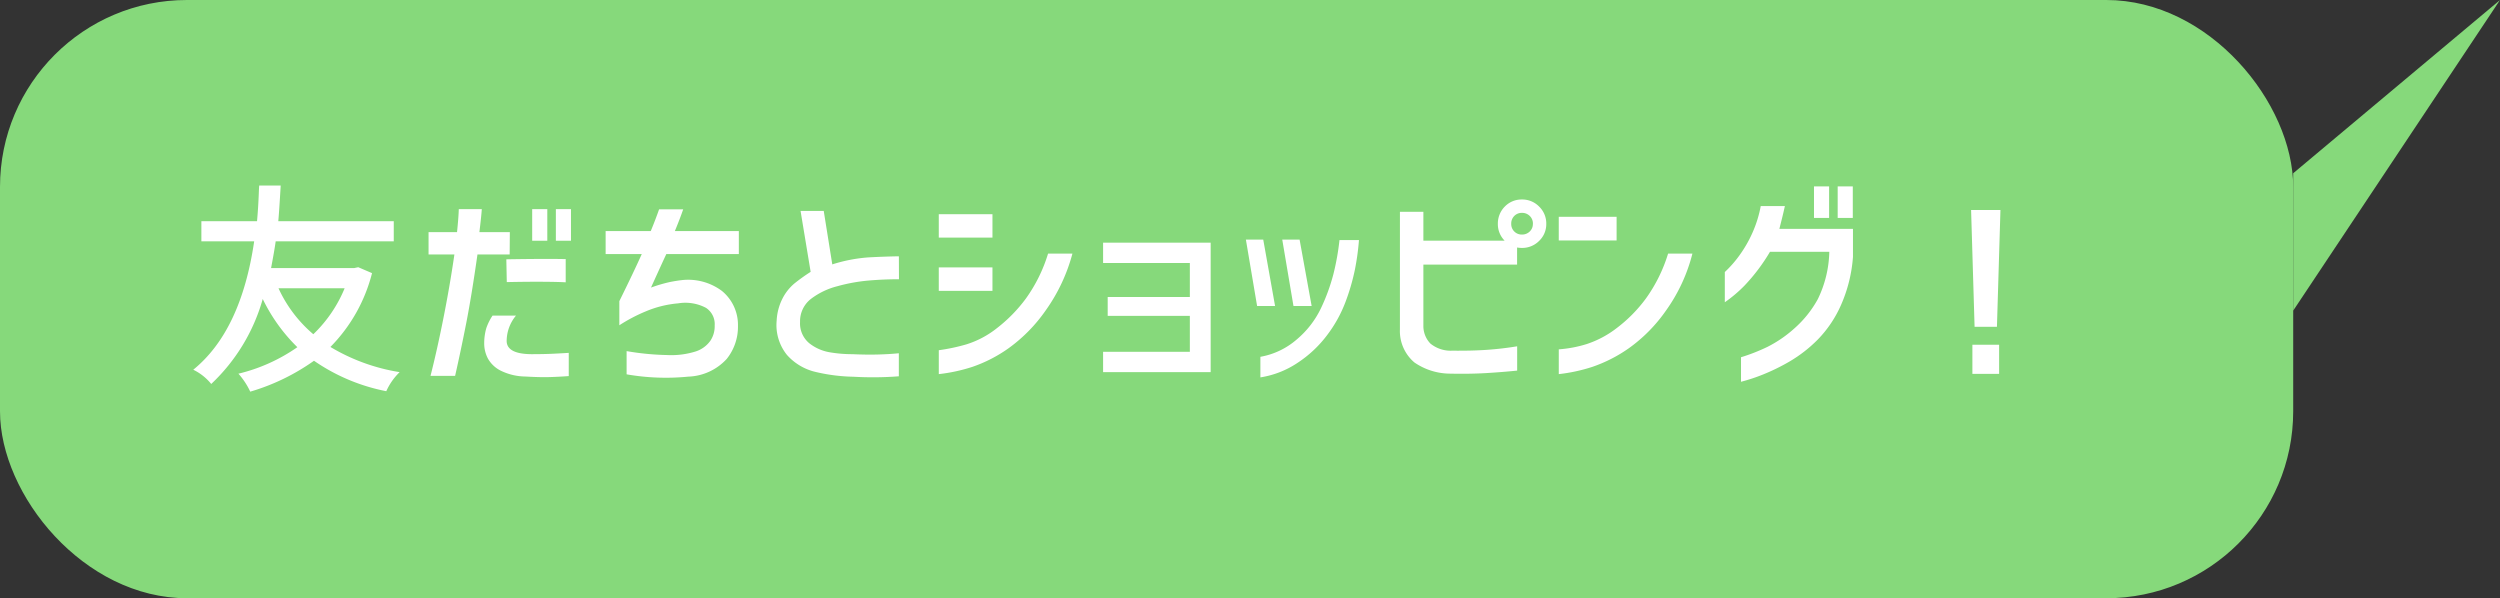 <svg xmlns="http://www.w3.org/2000/svg" width="200.593" height="48" viewBox="0 0 200.593 48">
  <rect x="0" y="0" width="200.593" height="48" fill="#333333" stroke="none"/>
  <g id="fukidashi3" transform="translate(-664.406 -3485)">
    <rect id="長方形_28" data-name="長方形 28" width="184" height="48" rx="15" transform="translate(664.406 3485)" fill="#86d97b"/>
    <path id="パス_89" data-name="パス 89" d="M345.45,1909l-16.593,13.9s0,11.024,0,11.024Z" transform="translate(519.55 1576)" fill="#86d97b"/>
    <path id="パス_119" data-name="パス 119" d="M-63.94-6.873h-5.309a10.631,10.631,0,0,0,2.795,3.691A10.815,10.815,0,0,0-63.94-6.873Zm1.09-1.687,1.107.475a12.949,12.949,0,0,1-3.34,5.924A15.563,15.563,0,0,0-59.528-.141,4.956,4.956,0,0,0-60.6,1.389a15.345,15.345,0,0,1-5.8-2.443,17.182,17.182,0,0,1-5.115,2.479,5.907,5.907,0,0,0-.949-1.441,13.958,13.958,0,0,0,4.729-2.127,13.82,13.82,0,0,1-2.777-3.867A14.911,14.911,0,0,1-74.646.809,4.227,4.227,0,0,0-76.087-.334q3.832-3.111,4.887-10.3h-4.236v-1.617h4.465q.053-.58.088-1.16t.053-1.063q.018-.483.035-.642h1.723q-.123,2.127-.193,2.865H-60v1.617h-9.475q-.088.668-.369,2.145h6.662Zm13.957-2.127v-2.531h1.213v2.531Zm1.9,0v-2.531h1.213v2.531ZM-57.208-9.58v-1.793h2.285q.123-1.2.141-1.846h1.846q-.035.545-.193,1.846h2.443L-50.7-9.58h-2.584q-.475,3.34-.905,5.528t-.888,4.21H-57.05q.527-2.074,1.037-4.641t.879-5.1Zm6.24.387q3.164-.053,4.764-.018v1.863q-.58-.035-1.8-.044t-2.927.026Zm-1.107,4.518h1.881a3.212,3.212,0,0,0-.747,2.065Q-50.9-1.6-48.964-1.582q1,0,1.731-.035t1.274-.07V.176q-.7.053-1.494.079T-49.438.211a4.612,4.612,0,0,1-1.934-.448,2.415,2.415,0,0,1-1.063-.976,2.589,2.589,0,0,1-.308-1.23,4.443,4.443,0,0,1,.167-1.222A4.355,4.355,0,0,1-52.075-4.676ZM-43-9.615v-1.846h3.621q.352-.844.668-1.74h1.934q-.281.809-.668,1.74h5.133v1.846h-5.818q-.387.826-1.23,2.689a12.171,12.171,0,0,1,1.529-.448q.51-.1.932-.149a4.527,4.527,0,0,1,3.234.87,3.521,3.521,0,0,1,1.283,2.786,4.124,4.124,0,0,1-.9,2.663A4.376,4.376,0,0,1-36.369.22,18.274,18.274,0,0,1-41.317.035V-1.828a21.245,21.245,0,0,0,3.252.316,6.532,6.532,0,0,0,2.294-.29,2.318,2.318,0,0,0,1.178-.861,2.089,2.089,0,0,0,.343-1.222,1.557,1.557,0,0,0-.7-1.415,3.542,3.542,0,0,0-2.232-.36,8.548,8.548,0,0,0-2.593.642A12.928,12.928,0,0,0-41.9-3.9V-5.836Q-40.72-8.227-40.1-9.615Zm23.537,2.021q-1.23,0-2.452.105a13.868,13.868,0,0,0-2.5.457,5.9,5.9,0,0,0-2.118,1.02A2.27,2.27,0,0,0-27.4-4.166a2.072,2.072,0,0,0,.738,1.705,3.607,3.607,0,0,0,1.608.721,10.556,10.556,0,0,0,1.854.158q1.125.053,2.074.026t1.652-.1V.193a26.989,26.989,0,0,1-3.639.035A14.191,14.191,0,0,1-26.3-.193,4.423,4.423,0,0,1-28.45-1.521a3.818,3.818,0,0,1-.826-2.769A4.361,4.361,0,0,1-28.8-6.064a3.868,3.868,0,0,1,.958-1.2,14.657,14.657,0,0,1,1.292-.923l-.809-4.887H-25.5l.686,4.289a12.426,12.426,0,0,1,2.892-.562q1.274-.07,2.452-.088ZM-5.546-9.65A14.072,14.072,0,0,1-7.7-5.08,12.581,12.581,0,0,1-10.67-2.057,11.365,11.365,0,0,1-13.579-.562a13.5,13.5,0,0,1-2.689.58V-1.9a15.254,15.254,0,0,0,2.232-.475A7.562,7.562,0,0,0-11.61-3.665,11.94,11.94,0,0,0-9.272-6.056,12.325,12.325,0,0,0-7.5-9.65Zm-10.723-1.283v-1.881h4.307v1.881Zm0,4.271V-8.543h4.307v1.881ZM-3.085-8.895v-1.635H5.546V-.141H-3.085V-1.775H3.876V-4.658H-2.716V-6.17H3.876V-8.895Zm12.85-1.881.949,5.326H9.272l-.9-5.326ZM9.536.281V-1.371a6.056,6.056,0,0,0,2.927-1.4,7.5,7.5,0,0,0,1.934-2.5,15.375,15.375,0,0,0,.993-2.716,19.916,19.916,0,0,0,.492-2.751h1.564a20.064,20.064,0,0,1-.325,2.364,16.966,16.966,0,0,1-.756,2.6,10.552,10.552,0,0,1-1.494,2.689A9.437,9.437,0,0,1,12.507-.879,7.429,7.429,0,0,1,9.536.281Zm3.146-11.057.967,5.326H12.19l-.9-5.326Zm8.051-2.232h1.881v2.32h6.521a1.875,1.875,0,0,1-.545-1.354,1.925,1.925,0,0,1,.563-1.389,1.866,1.866,0,0,1,1.371-.562,1.88,1.88,0,0,1,1.38.571,1.88,1.88,0,0,1,.571,1.38A1.851,1.851,0,0,1,31.9-10.67a1.9,1.9,0,0,1-1.38.563,2.158,2.158,0,0,1-.387-.035v1.371H22.614v4.992a2.031,2.031,0,0,0,.563,1.345,2.575,2.575,0,0,0,1.758.571q1.582.018,2.813-.07t2.391-.281V-.264q-1.2.123-2.5.2t-2.883.044a5.074,5.074,0,0,1-2.865-.9,3.3,3.3,0,0,1-1.16-2.637Zm10.67.967a.841.841,0,0,0-.255-.633.864.864,0,0,0-.624-.246.835.835,0,0,0-.615.246.857.857,0,0,0-.246.633.835.835,0,0,0,.246.615.835.835,0,0,0,.615.246.864.864,0,0,0,.624-.246A.82.82,0,0,0,31.4-12.041Zm2.074,1.336v-1.9h4.641v1.9ZM44.2-9.65a13.55,13.55,0,0,1-2.127,4.579,12.412,12.412,0,0,1-2.988,3.023A11.643,11.643,0,0,1,36.167-.562a13.5,13.5,0,0,1-2.689.58V-1.969a9.948,9.948,0,0,0,2.232-.422,8.056,8.056,0,0,0,2.426-1.292,11.532,11.532,0,0,0,2.338-2.373A12.325,12.325,0,0,0,42.249-9.65Zm9.756-2.865v-2.531h1.213v2.531Zm1.9,0v-2.531h1.213v2.531Zm-4.236-.949-.1.439q-.1.439-.343,1.389h5.906v2.25a11.654,11.654,0,0,1-.967,3.876,9.346,9.346,0,0,1-1.863,2.76,11,11,0,0,1-2.232,1.74A16.341,16.341,0,0,1,49.878.044,14.52,14.52,0,0,1,48.1.633V-1.336a14.964,14.964,0,0,0,2.127-.835,9.835,9.835,0,0,0,2.153-1.477,8.732,8.732,0,0,0,1.881-2.347,9.1,9.1,0,0,0,.923-3.8H50.423a14.9,14.9,0,0,1-2.048,2.716A10.78,10.78,0,0,1,46.8-5.748V-8.174a8.976,8.976,0,0,0,1.187-1.354,10,10,0,0,0,1.037-1.811,9.455,9.455,0,0,0,.659-2.127Zm14.941.316h2.355l-.281,9.369H66.841ZM66.665,0V-2.338H68.81V0Z" transform="translate(756 3515)" fill="#fff"/>
  </g>
</svg>
